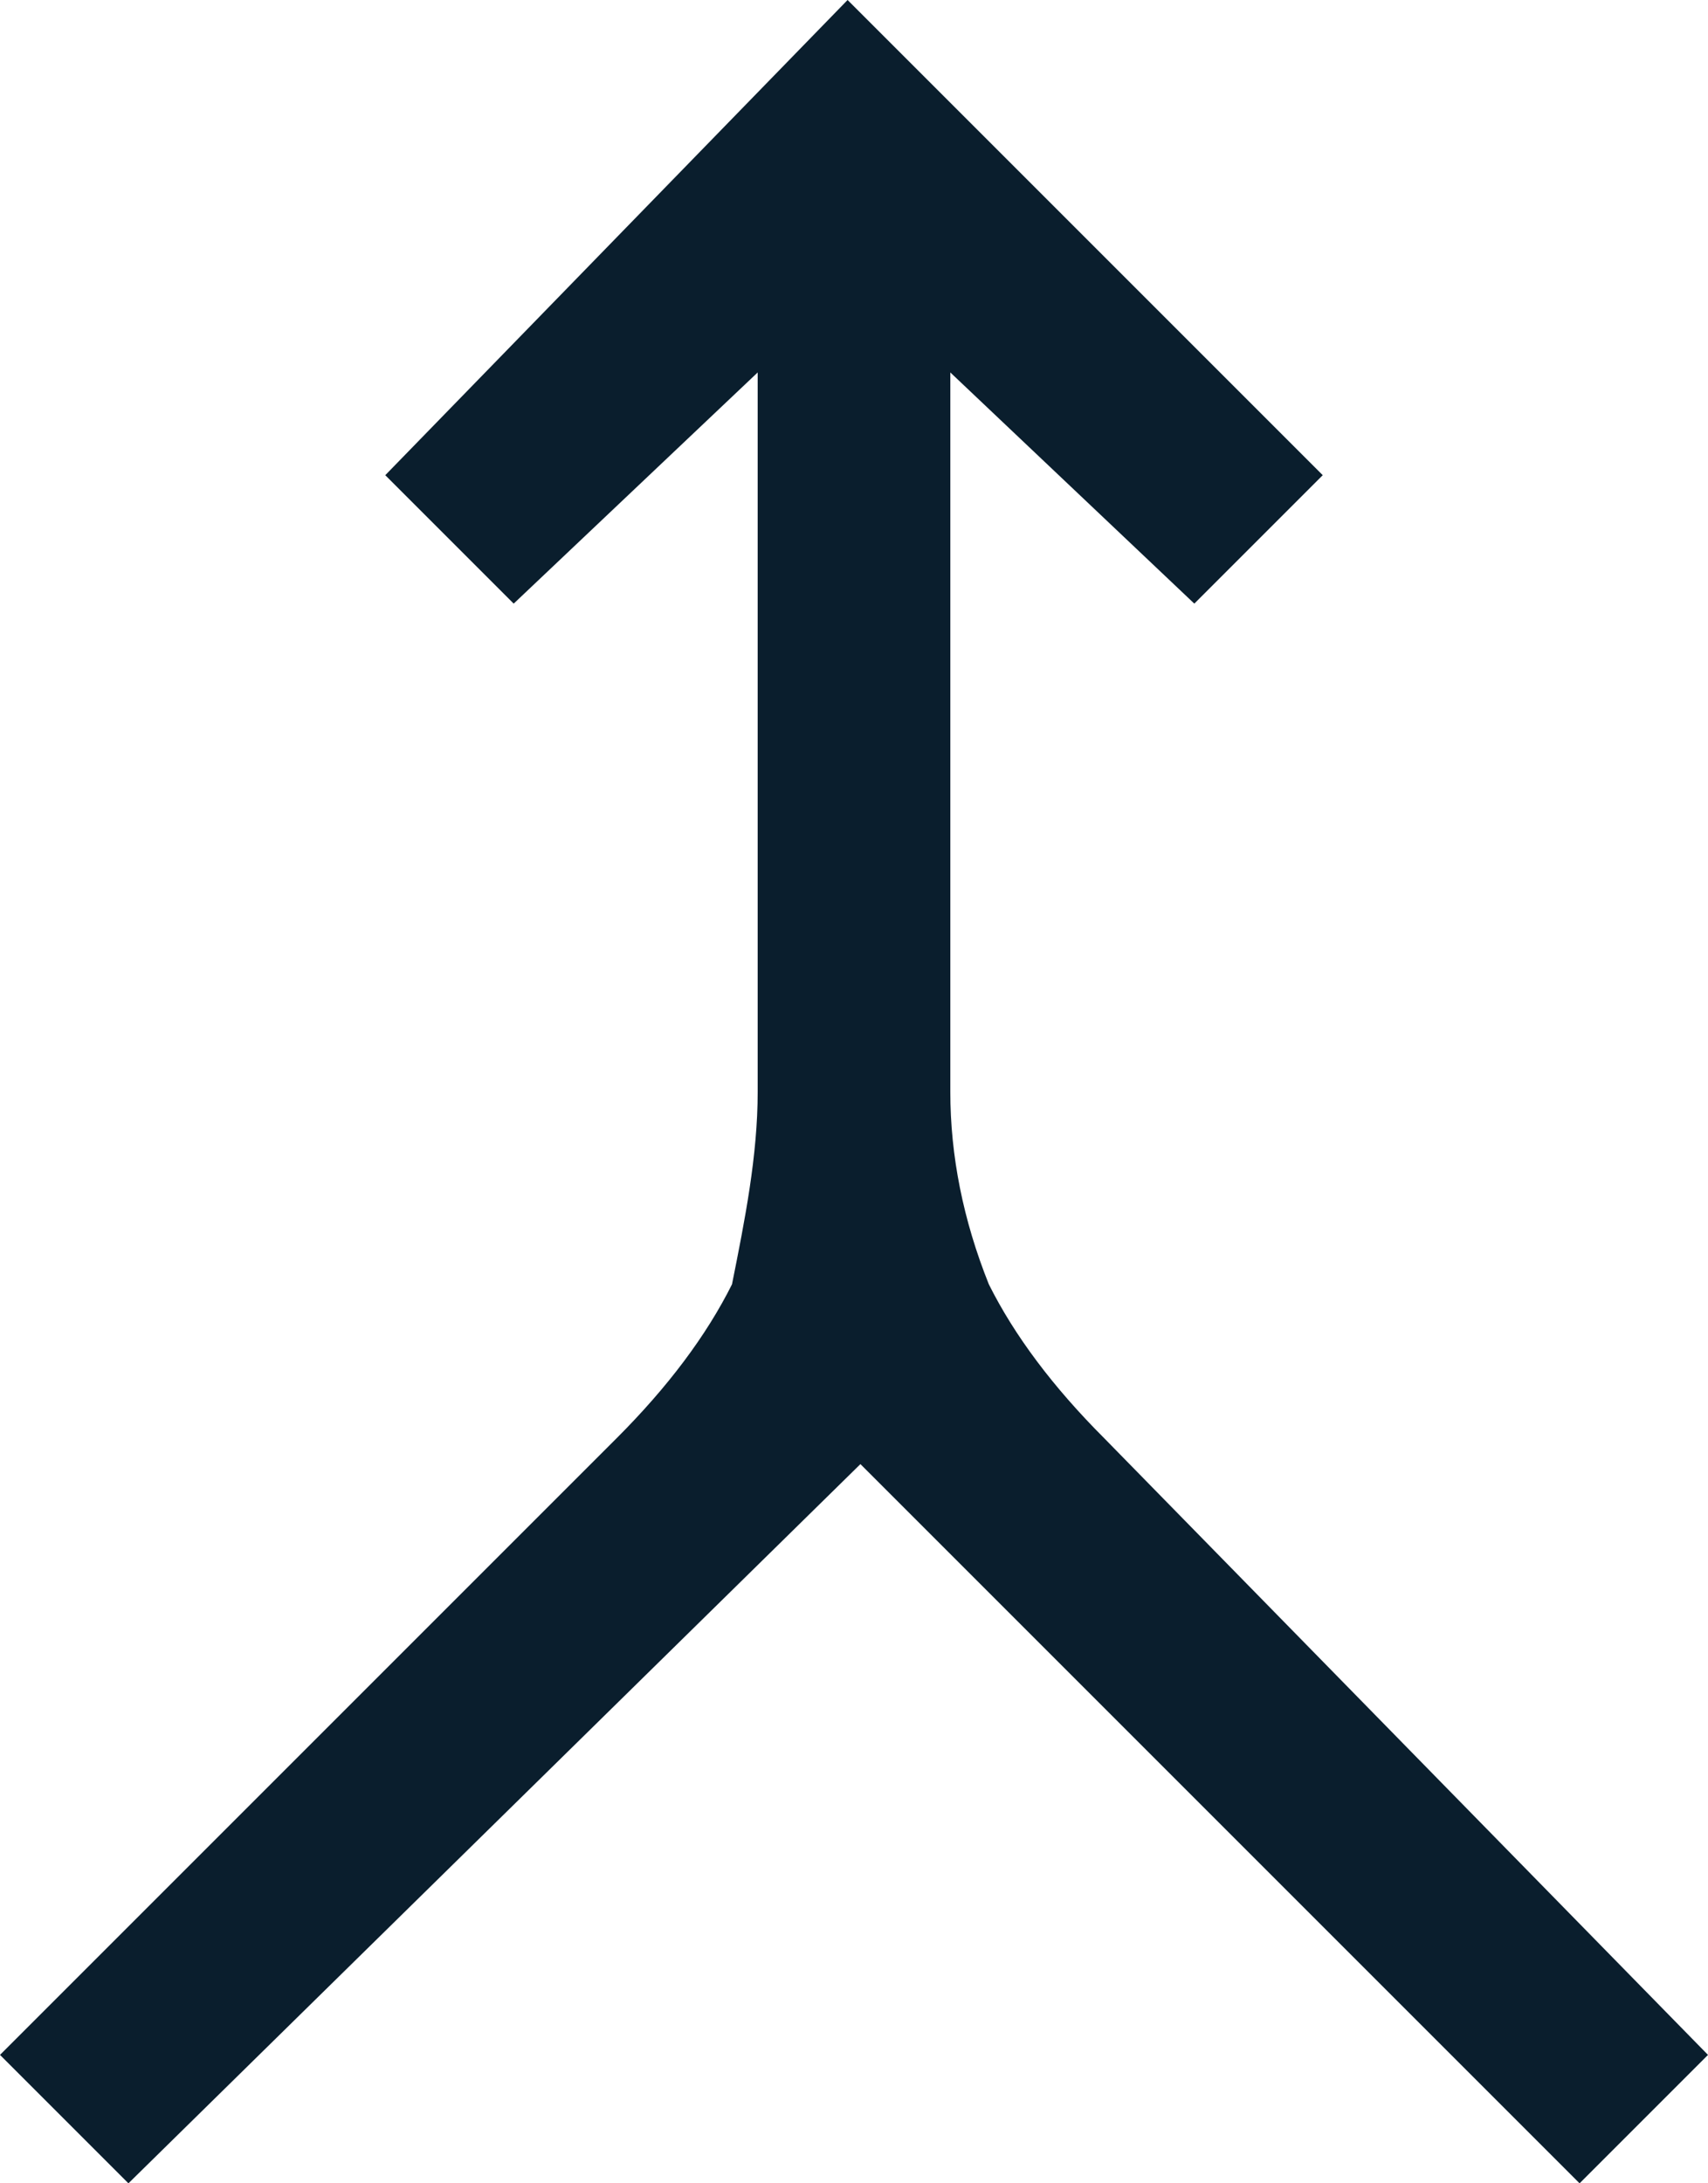 <?xml version="1.0" encoding="utf-8"?>
<!-- Generator: Adobe Illustrator 26.5.0, SVG Export Plug-In . SVG Version: 6.00 Build 0)  -->
<svg version="1.1" id="Layer_1" xmlns="http://www.w3.org/2000/svg" xmlns:xlink="http://www.w3.org/1999/xlink" x="0px" y="0px"
	 viewBox="0 0 13.3 17" style="enable-background:new 0 0 13.3 17;" xml:space="preserve">
<style type="text/css">
	.st0{fill:#0A1E2D;}
</style>
<path class="st0" d="M1,17l-1-1l4.8-4.8c0.4-0.4,0.7-0.8,0.9-1.2C5.8,9.5,5.9,9,5.9,8.5V2.9L4,4.7l-1-1L6.6,0l3.7,3.7l-1,1L7.4,2.9
	v5.6C7.4,9,7.5,9.5,7.7,10c0.2,0.4,0.5,0.8,0.9,1.2l4.7,4.8l-1,1l-5.6-5.6L1,17z"/>
</svg>

